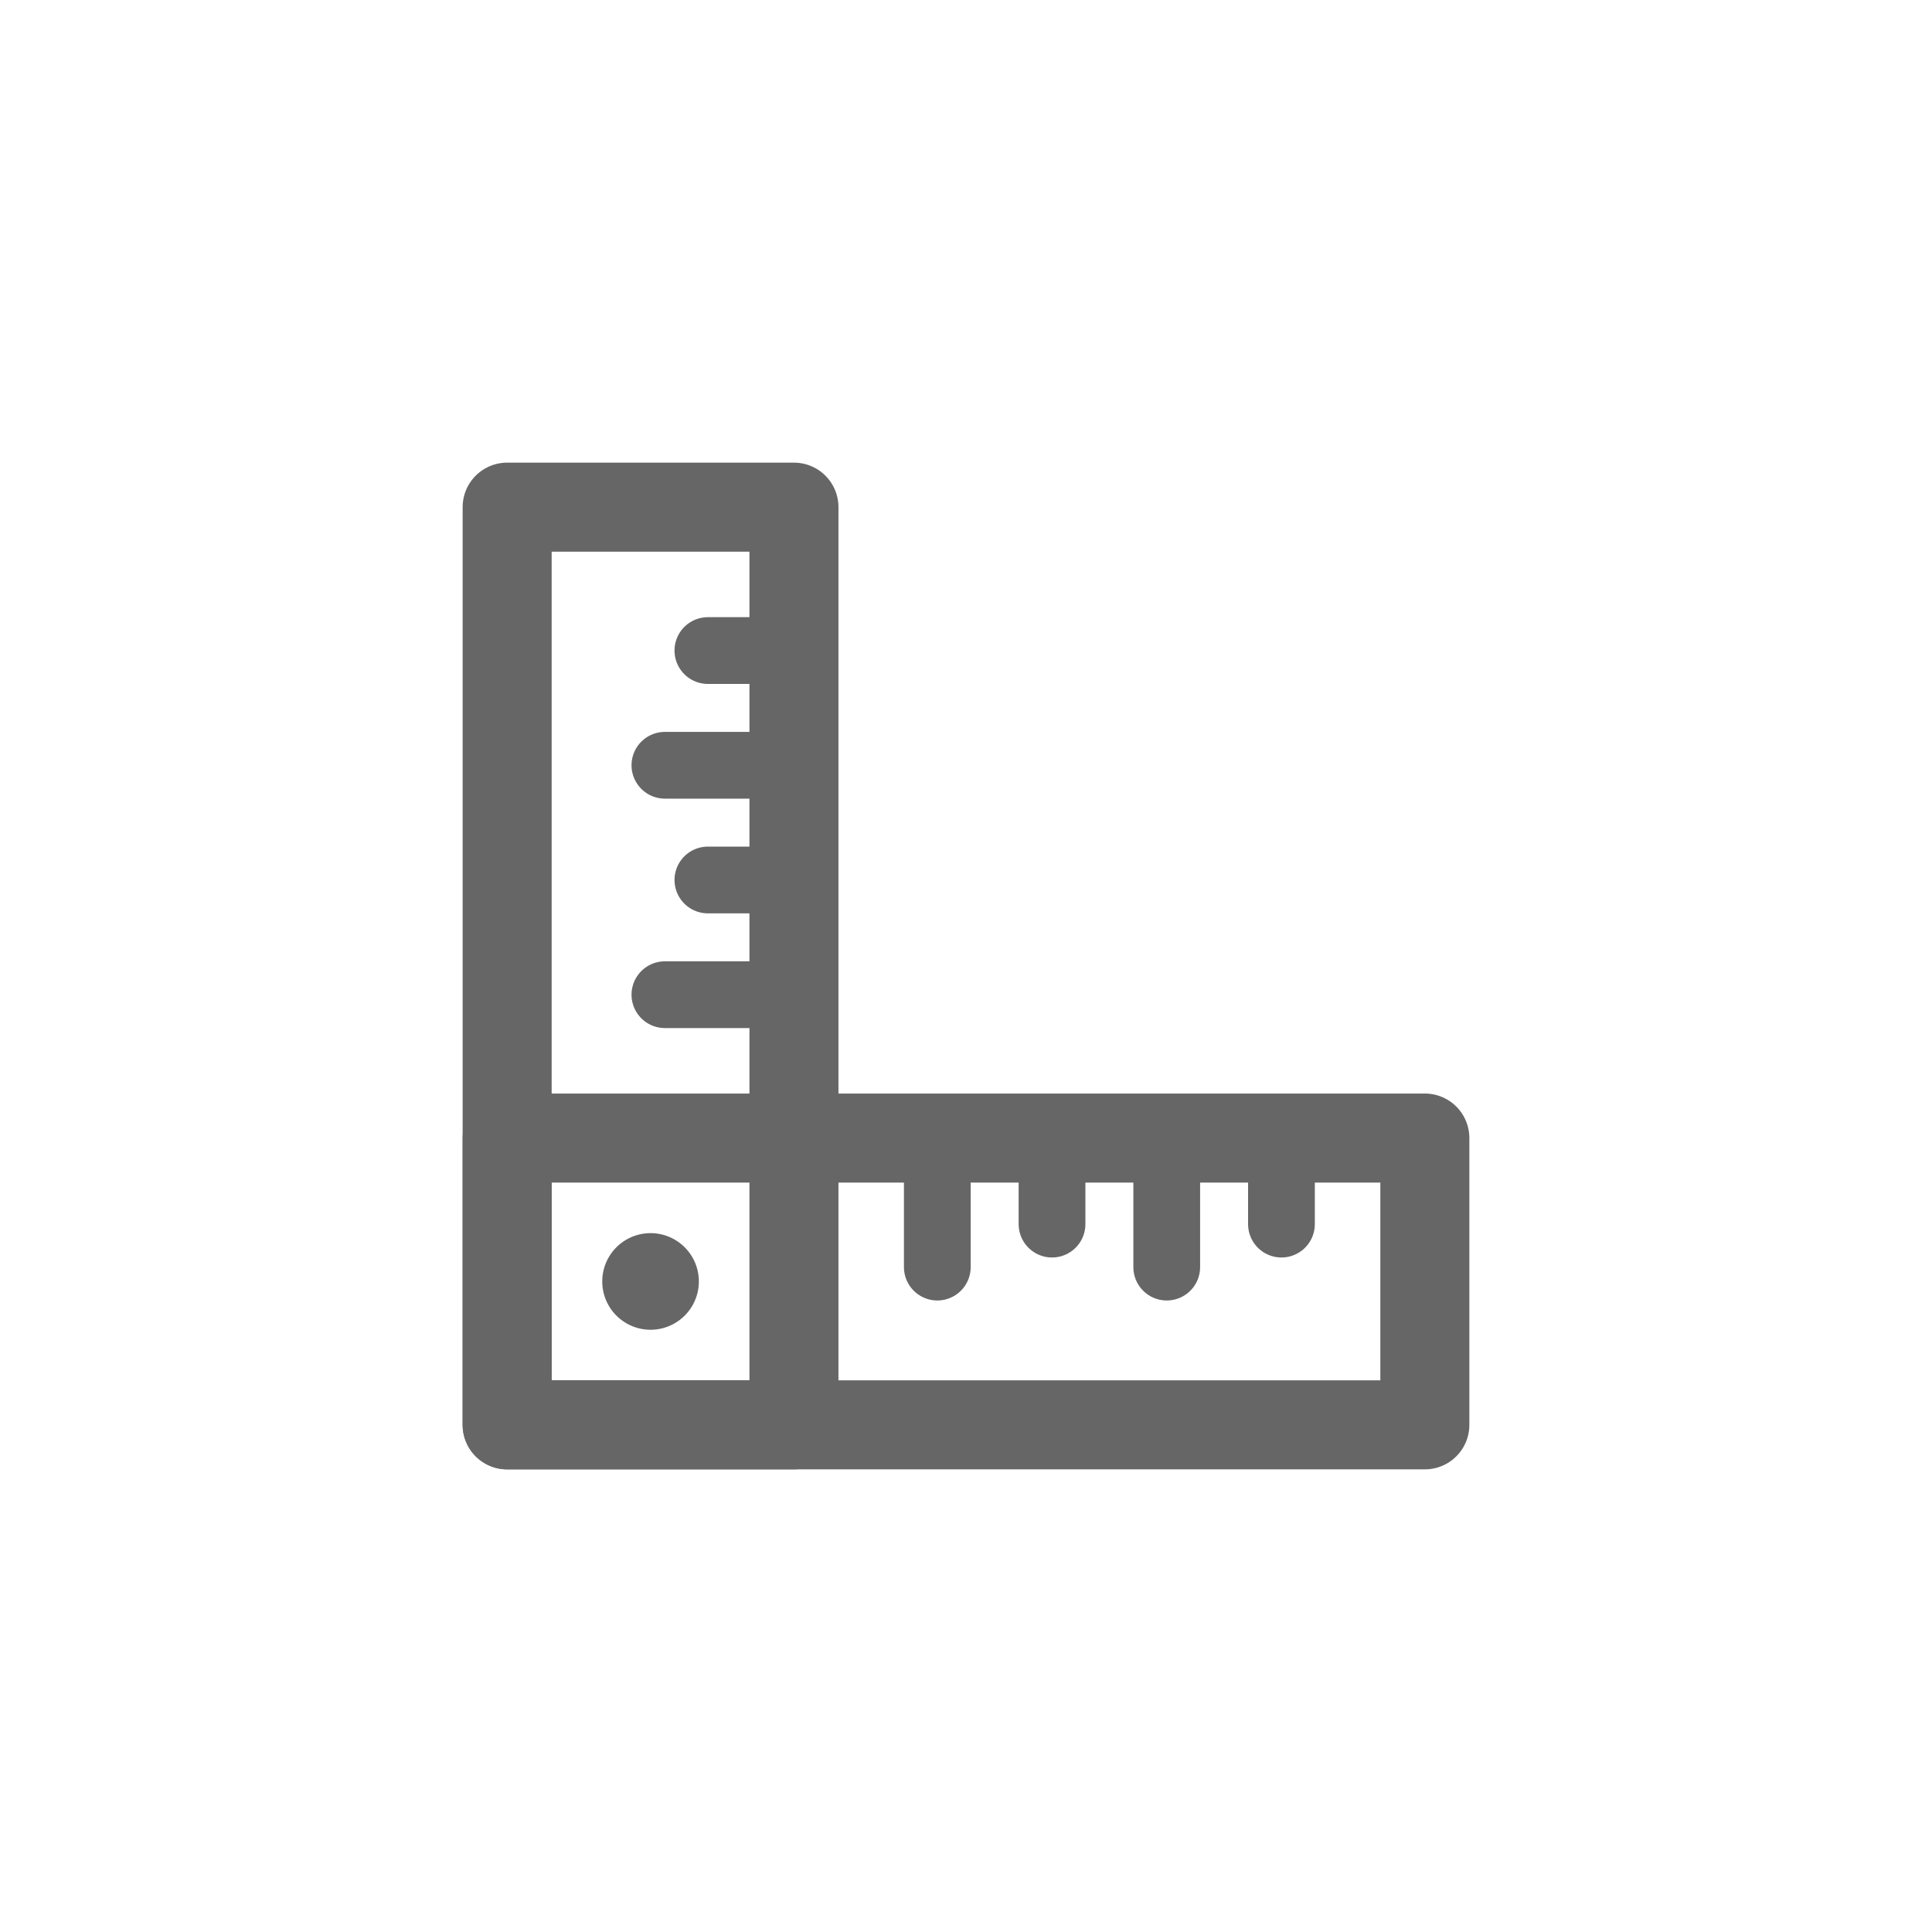<svg width="40" height="40" viewBox="0 0 40 40" fill="none" xmlns="http://www.w3.org/2000/svg">
    <path d="M29.5 23.563h-19V29.5h19v-5.938z" stroke="#666" stroke-width="1.843" stroke-linejoin="round"/>
    <path d="M19.406 24.453v1.781M21.781 24.156v1.188M24.156 24.453v1.781M26.531 24.156v1.188" stroke="#666" stroke-width="1.382" stroke-linecap="round" stroke-linejoin="round"/>
    <path d="M13.469 27.531a1 1 0 1 0 0-2 1 1 0 0 0 0 2z" fill="#666"/>
    <path clip-rule="evenodd" d="M16.438 29.5v-19H10.5v19h5.938z" stroke="#666" stroke-width="1.843" stroke-linejoin="round"/>
    <path d="M15.547 20.594h-1.781M15.844 18.219h-1.188M15.547 15.844h-1.781M15.844 13.469h-1.188" stroke="#666" stroke-width="1.382" stroke-linecap="round" stroke-linejoin="round"/>
</svg>
